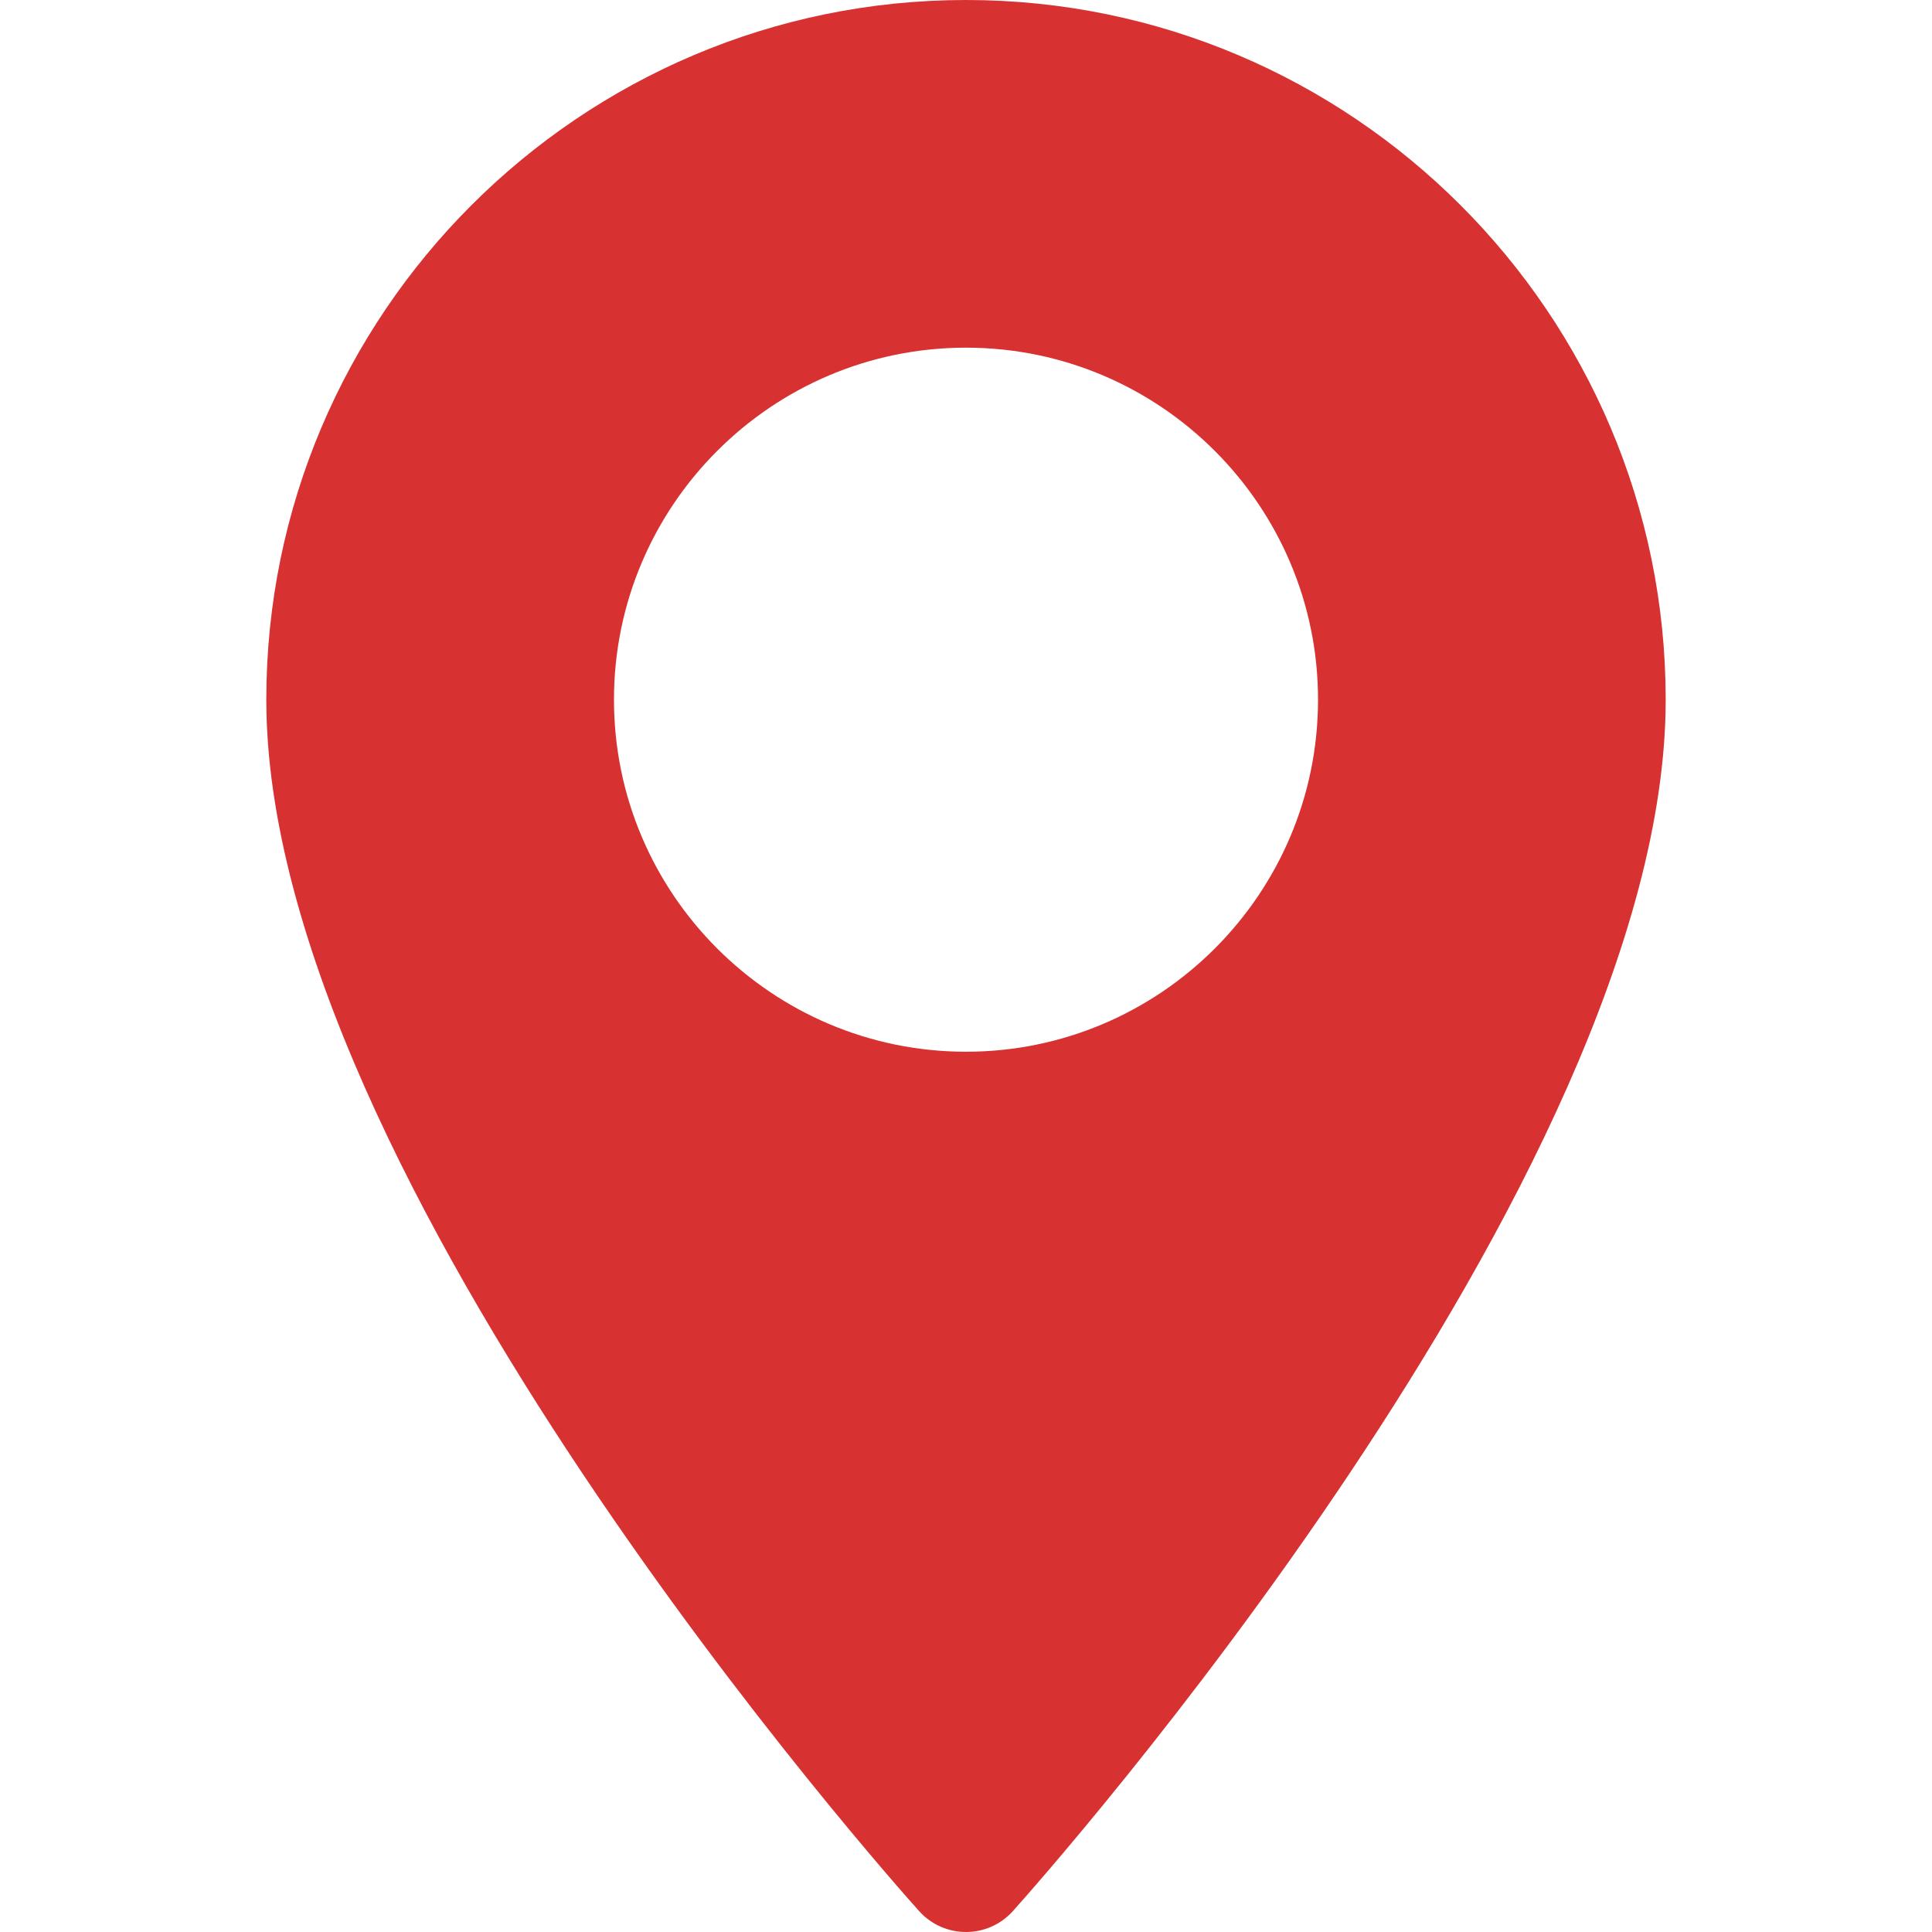 <?xml version="1.0" encoding="UTF-8"?>
<svg xmlns="http://www.w3.org/2000/svg" version="1.1" viewBox="0 0 512 512">
  <defs>
    <style>
      .cls-1 {
        fill: #d83131;
      }
    </style>
  </defs>
  <!-- Generator: Adobe Illustrator 28.6.0, SVG Export Plug-In . SVG Version: 1.2.0 Build 709)  -->
  <g>
    <g id="Layer_1">
      <path class="cls-1" d="M256,0C153.755,0,70.573,83.182,70.573,185.426c0,126.888,165.939,313.167,173.004,321.035,6.636,7.391,18.222,7.378,24.846,0,7.065-7.868,173.004-194.147,173.004-321.035-.002-102.244-83.183-185.426-185.427-185.426ZM256,278.719c-51.442,0-93.292-41.851-93.292-93.293s41.851-93.292,93.292-93.292,93.291,41.851,93.291,93.293-41.85,93.292-93.291,93.292Z"/>
    </g>
  </g>
</svg>